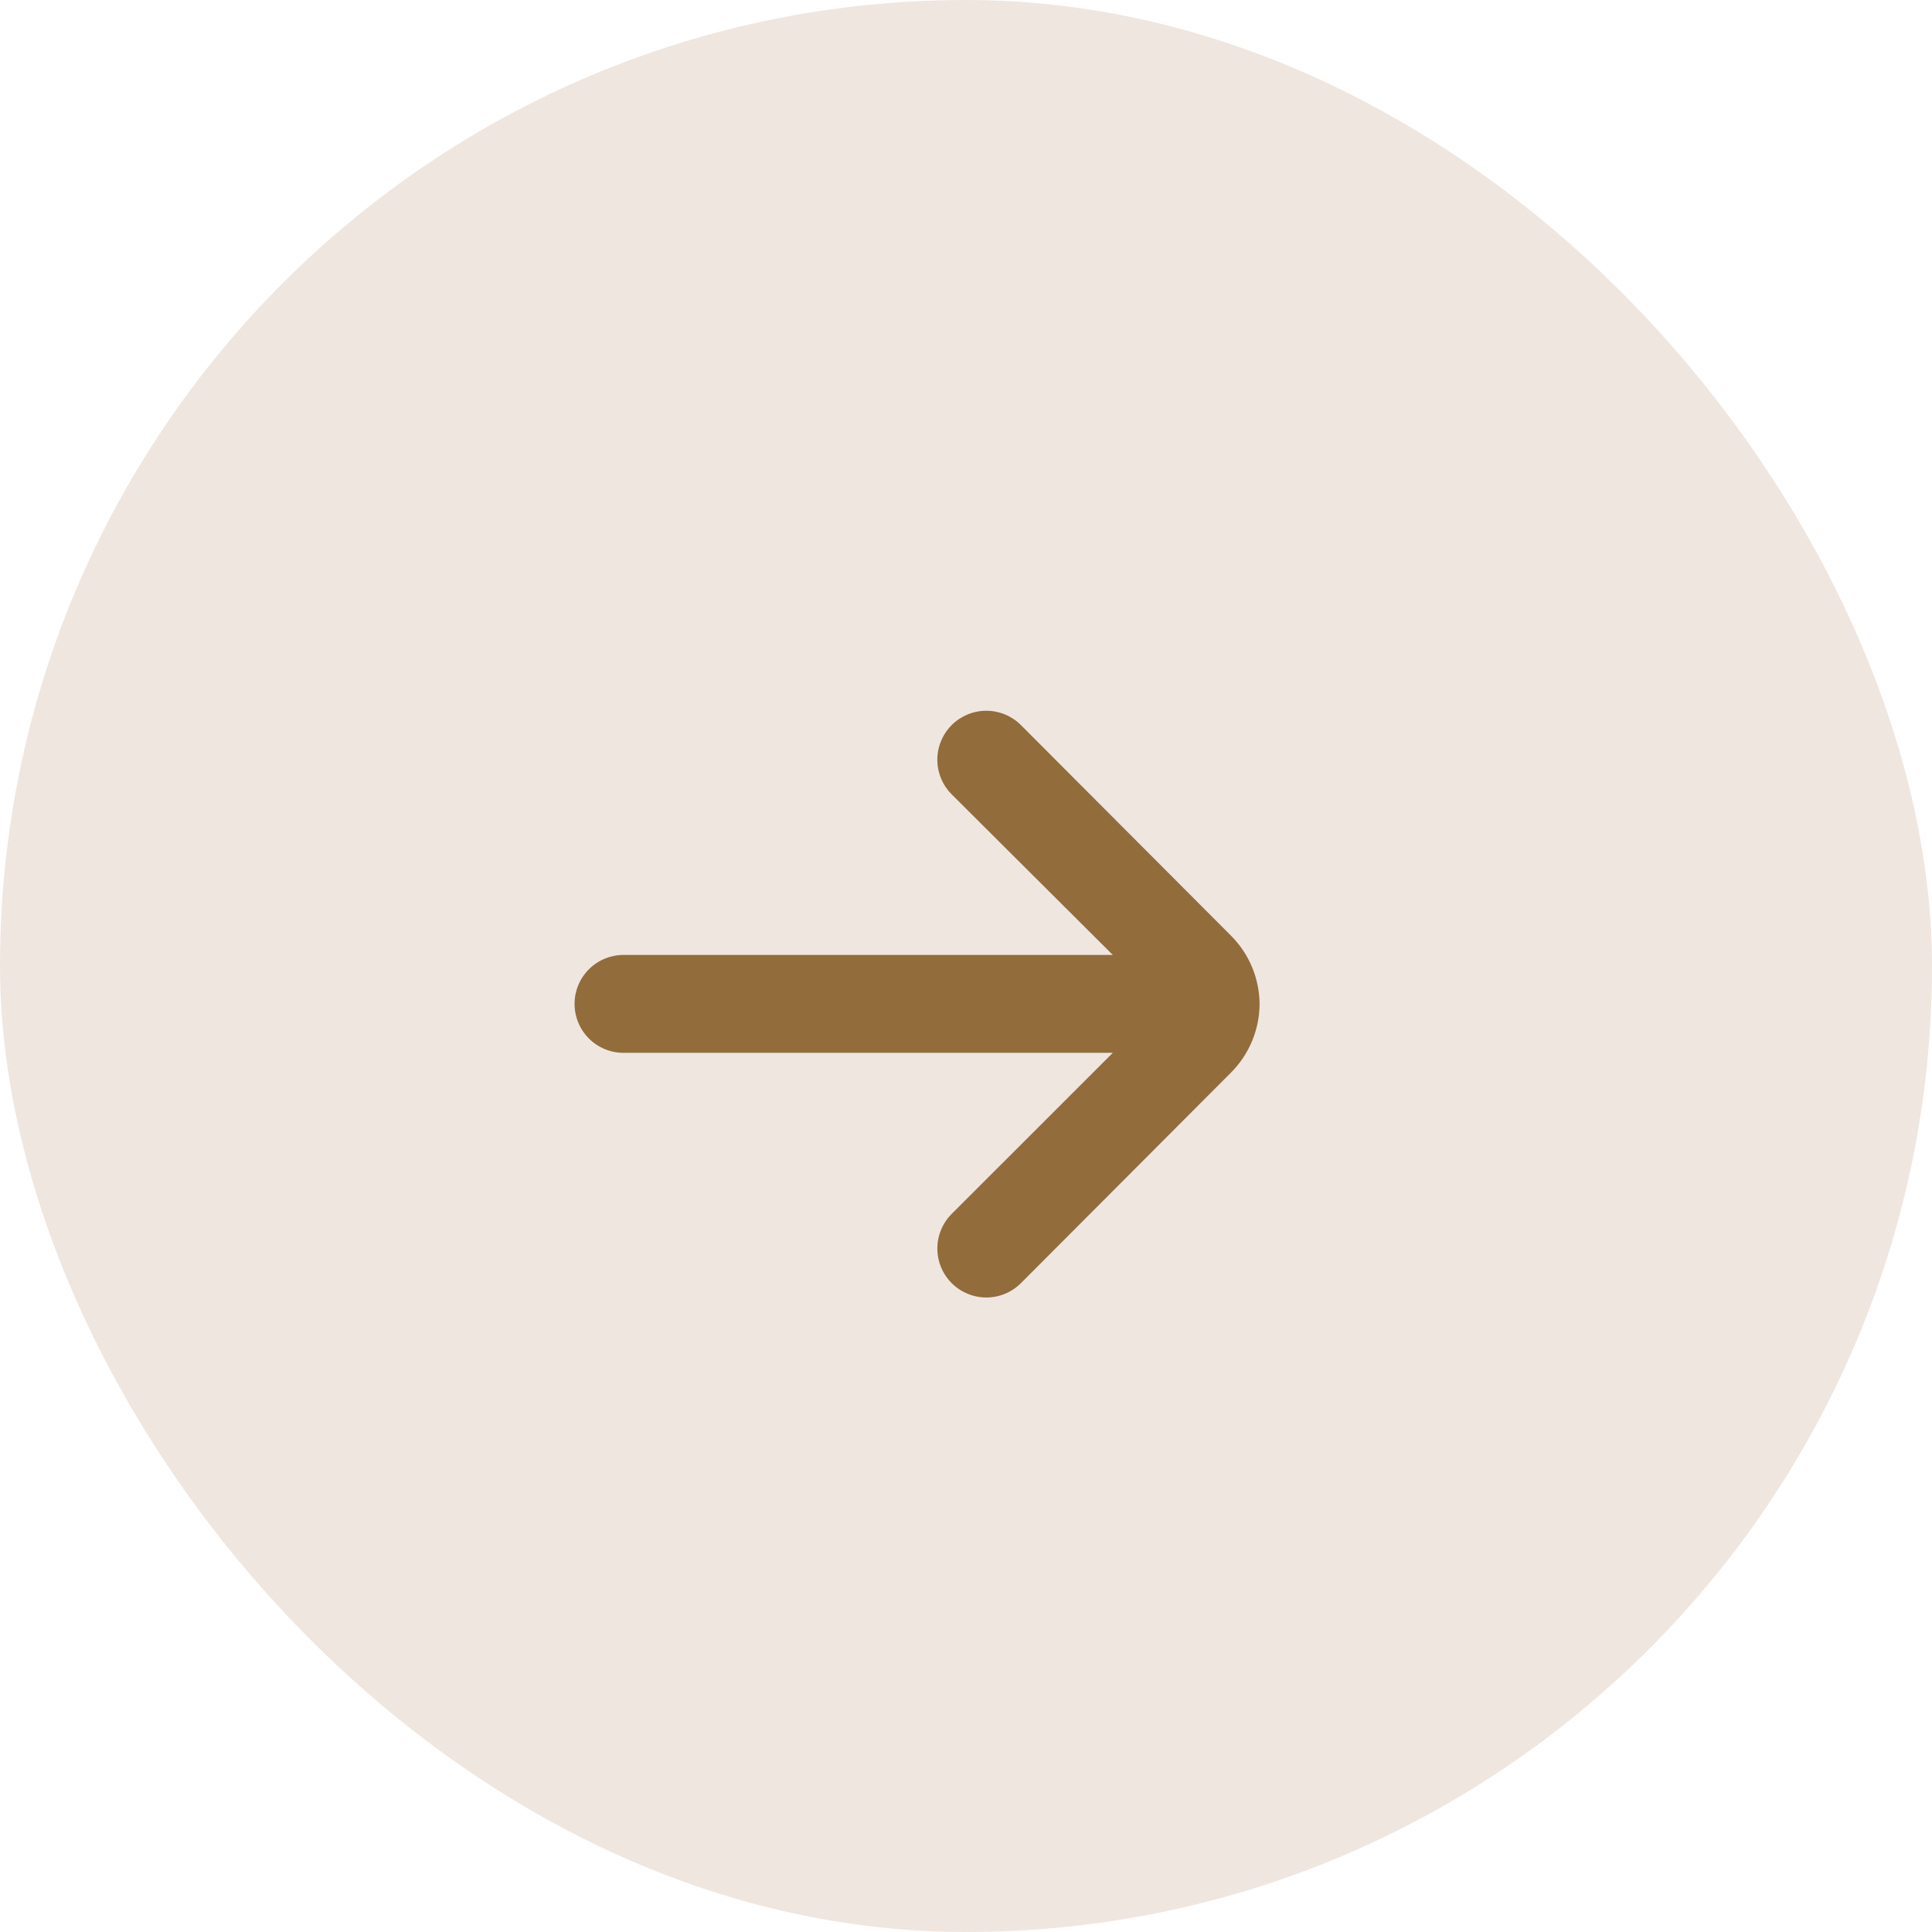 <svg width="51" height="51" viewBox="0 0 51 51" fill="none" xmlns="http://www.w3.org/2000/svg">
<rect width="51" height="51" rx="25.5" fill="#EFE6E0"/>
<path d="M33.25 26.5C33.244 25.82 32.97 25.171 32.488 24.692L26.947 19.137C26.705 18.897 26.377 18.762 26.036 18.762C25.695 18.762 25.367 18.897 25.125 19.137C25.004 19.258 24.908 19.4 24.843 19.558C24.777 19.715 24.743 19.884 24.743 20.055C24.743 20.225 24.777 20.394 24.843 20.551C24.908 20.709 25.004 20.852 25.125 20.972L29.375 25.208H16.458C16.116 25.208 15.787 25.344 15.545 25.587C15.303 25.829 15.167 26.157 15.167 26.5C15.167 26.843 15.303 27.171 15.545 27.413C15.787 27.656 16.116 27.792 16.458 27.792H29.375L25.125 32.041C24.882 32.283 24.745 32.611 24.744 32.954C24.742 33.297 24.878 33.626 25.119 33.869C25.361 34.112 25.689 34.249 26.032 34.251C26.374 34.252 26.703 34.117 26.947 33.875L32.488 28.321C32.973 27.839 33.247 27.184 33.25 26.5V26.5Z" fill="#936C3C"/>
</svg>
